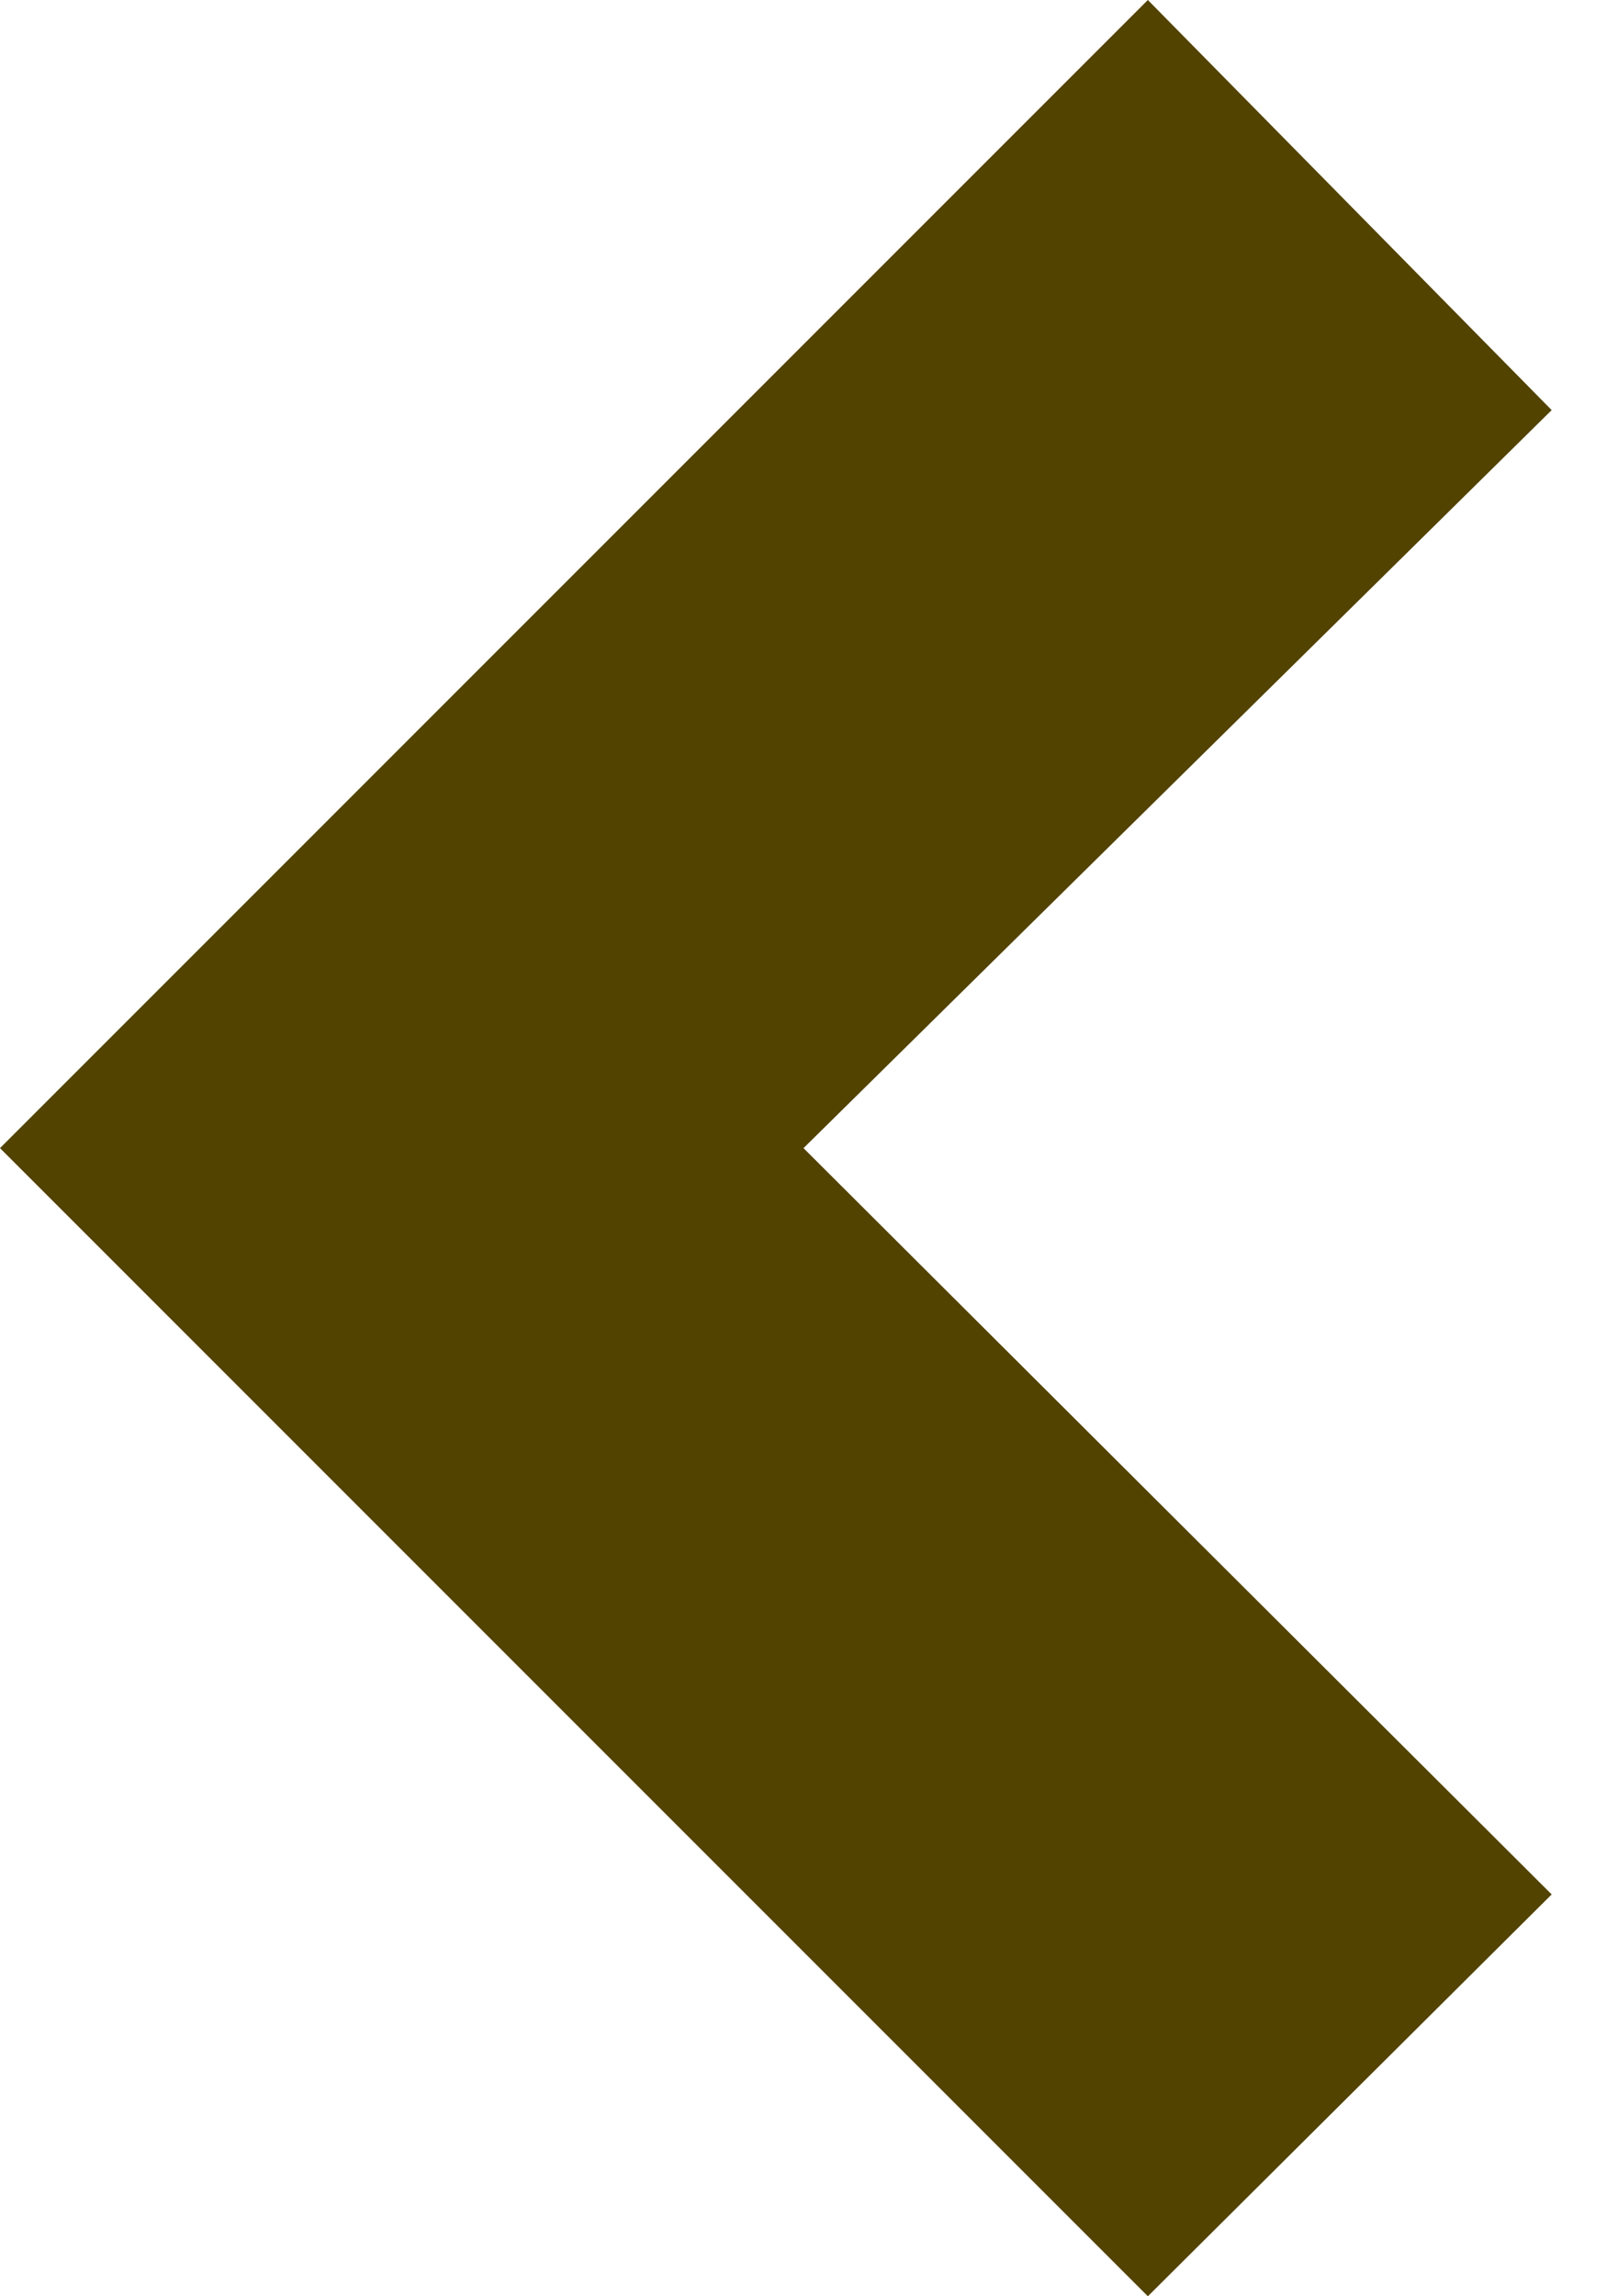 <svg width="14" height="20" viewBox="0 0 14 20" fill="none" xmlns="http://www.w3.org/2000/svg">
<path fill-rule="evenodd" clip-rule="evenodd" d="M10 20L13.518 16.5L7 10L13.518 3.572L10 -1.53758e-07L4.37114e-07 10L10 20Z" fill="#524300"/>
</svg>
